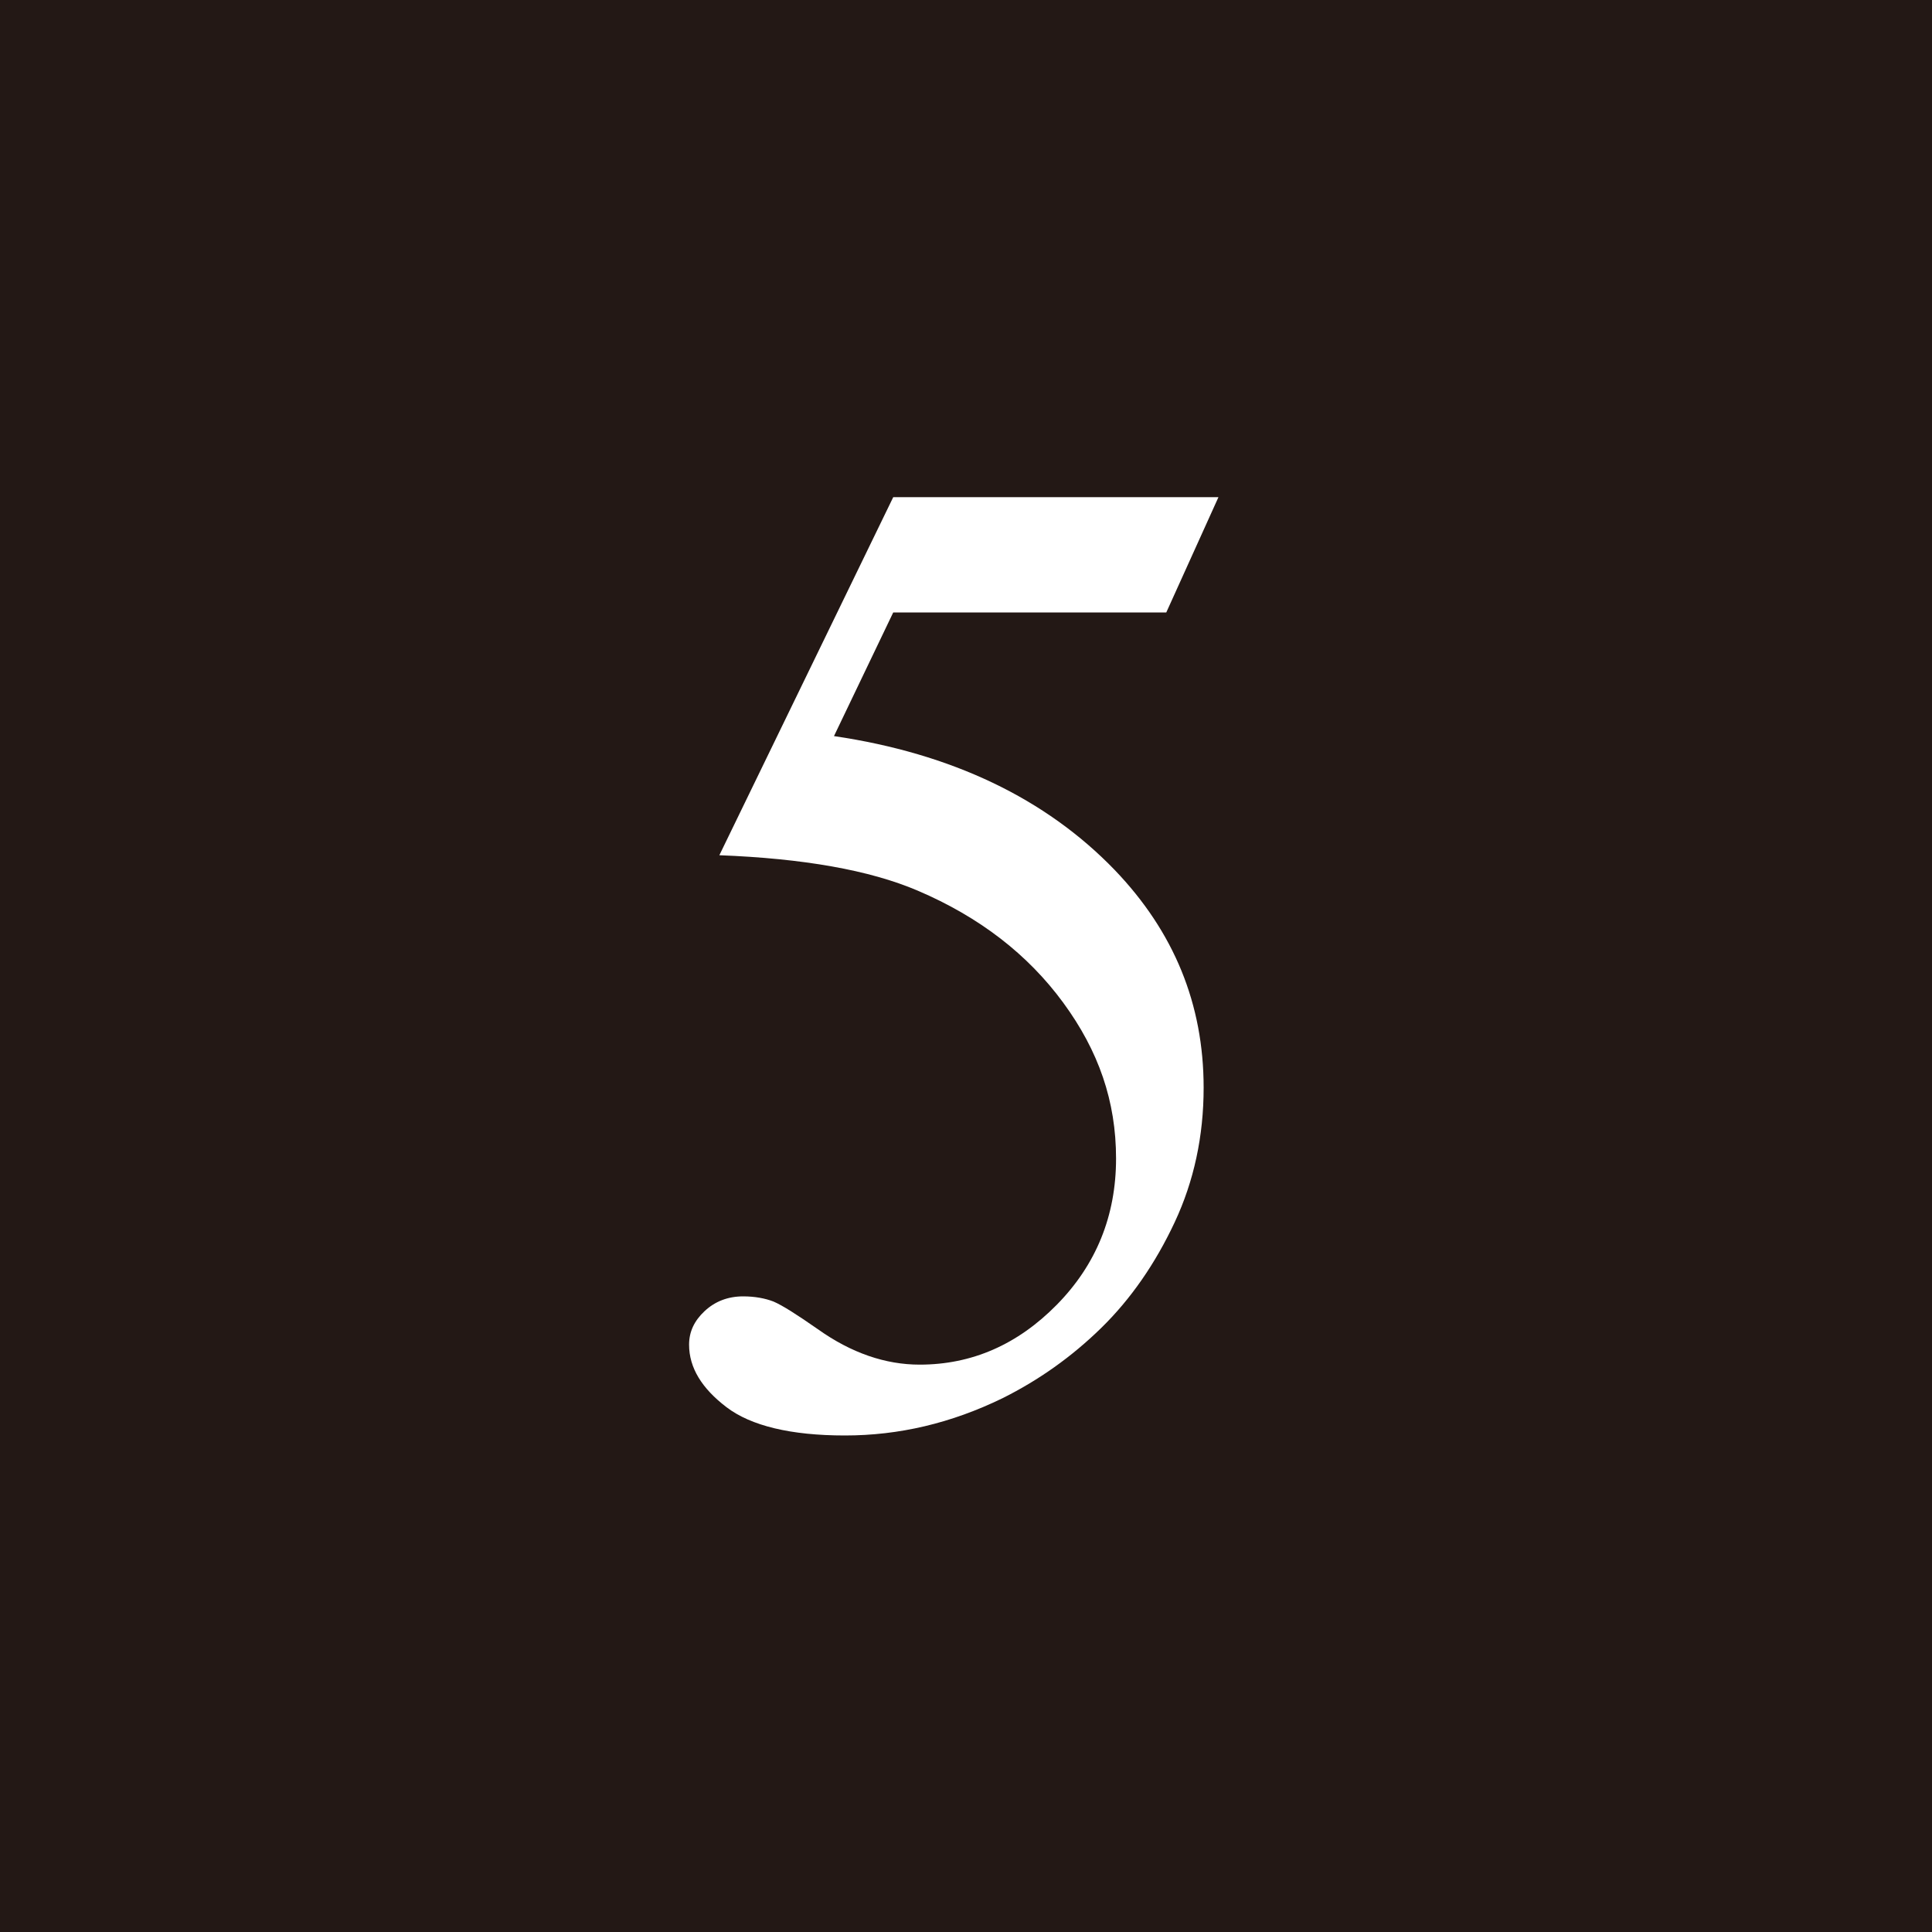 <?xml version="1.0" encoding="UTF-8"?>
<svg id="_レイヤー_2" data-name="レイヤー 2" xmlns="http://www.w3.org/2000/svg" viewBox="0 0 30 30">
  <defs>
    <style>
      .cls-1 {
        fill: #231815;
      }

      .cls-2 {
        fill: #fff;
      }
    </style>
  </defs>
  <g id="_北陸岐阜三重版" data-name="北陸岐阜三重版">
    <rect class="cls-1" width="30" height="30"/>
    <path class="cls-2" d="M18.92,7.72l-.81,1.79h-4.24l-.92,1.92c1.83.27,3.29.97,4.36,2.08.92.96,1.38,2.08,1.38,3.38,0,.75-.15,1.45-.45,2.09-.3.64-.68,1.19-1.14,1.64-.46.45-.97.81-1.53,1.09-.8.39-1.61.58-2.45.58s-1.46-.15-1.84-.44c-.38-.29-.58-.61-.58-.97,0-.2.08-.37.24-.52.16-.15.36-.23.6-.23.18,0,.34.03.47.08.14.06.36.2.69.43.52.37,1.05.55,1.58.55.81,0,1.52-.31,2.13-.93s.92-1.38.92-2.27-.27-1.67-.82-2.42-1.3-1.33-2.26-1.74c-.75-.32-1.78-.5-3.08-.55l2.7-5.56h5.05Z"/>
  </g>
</svg>